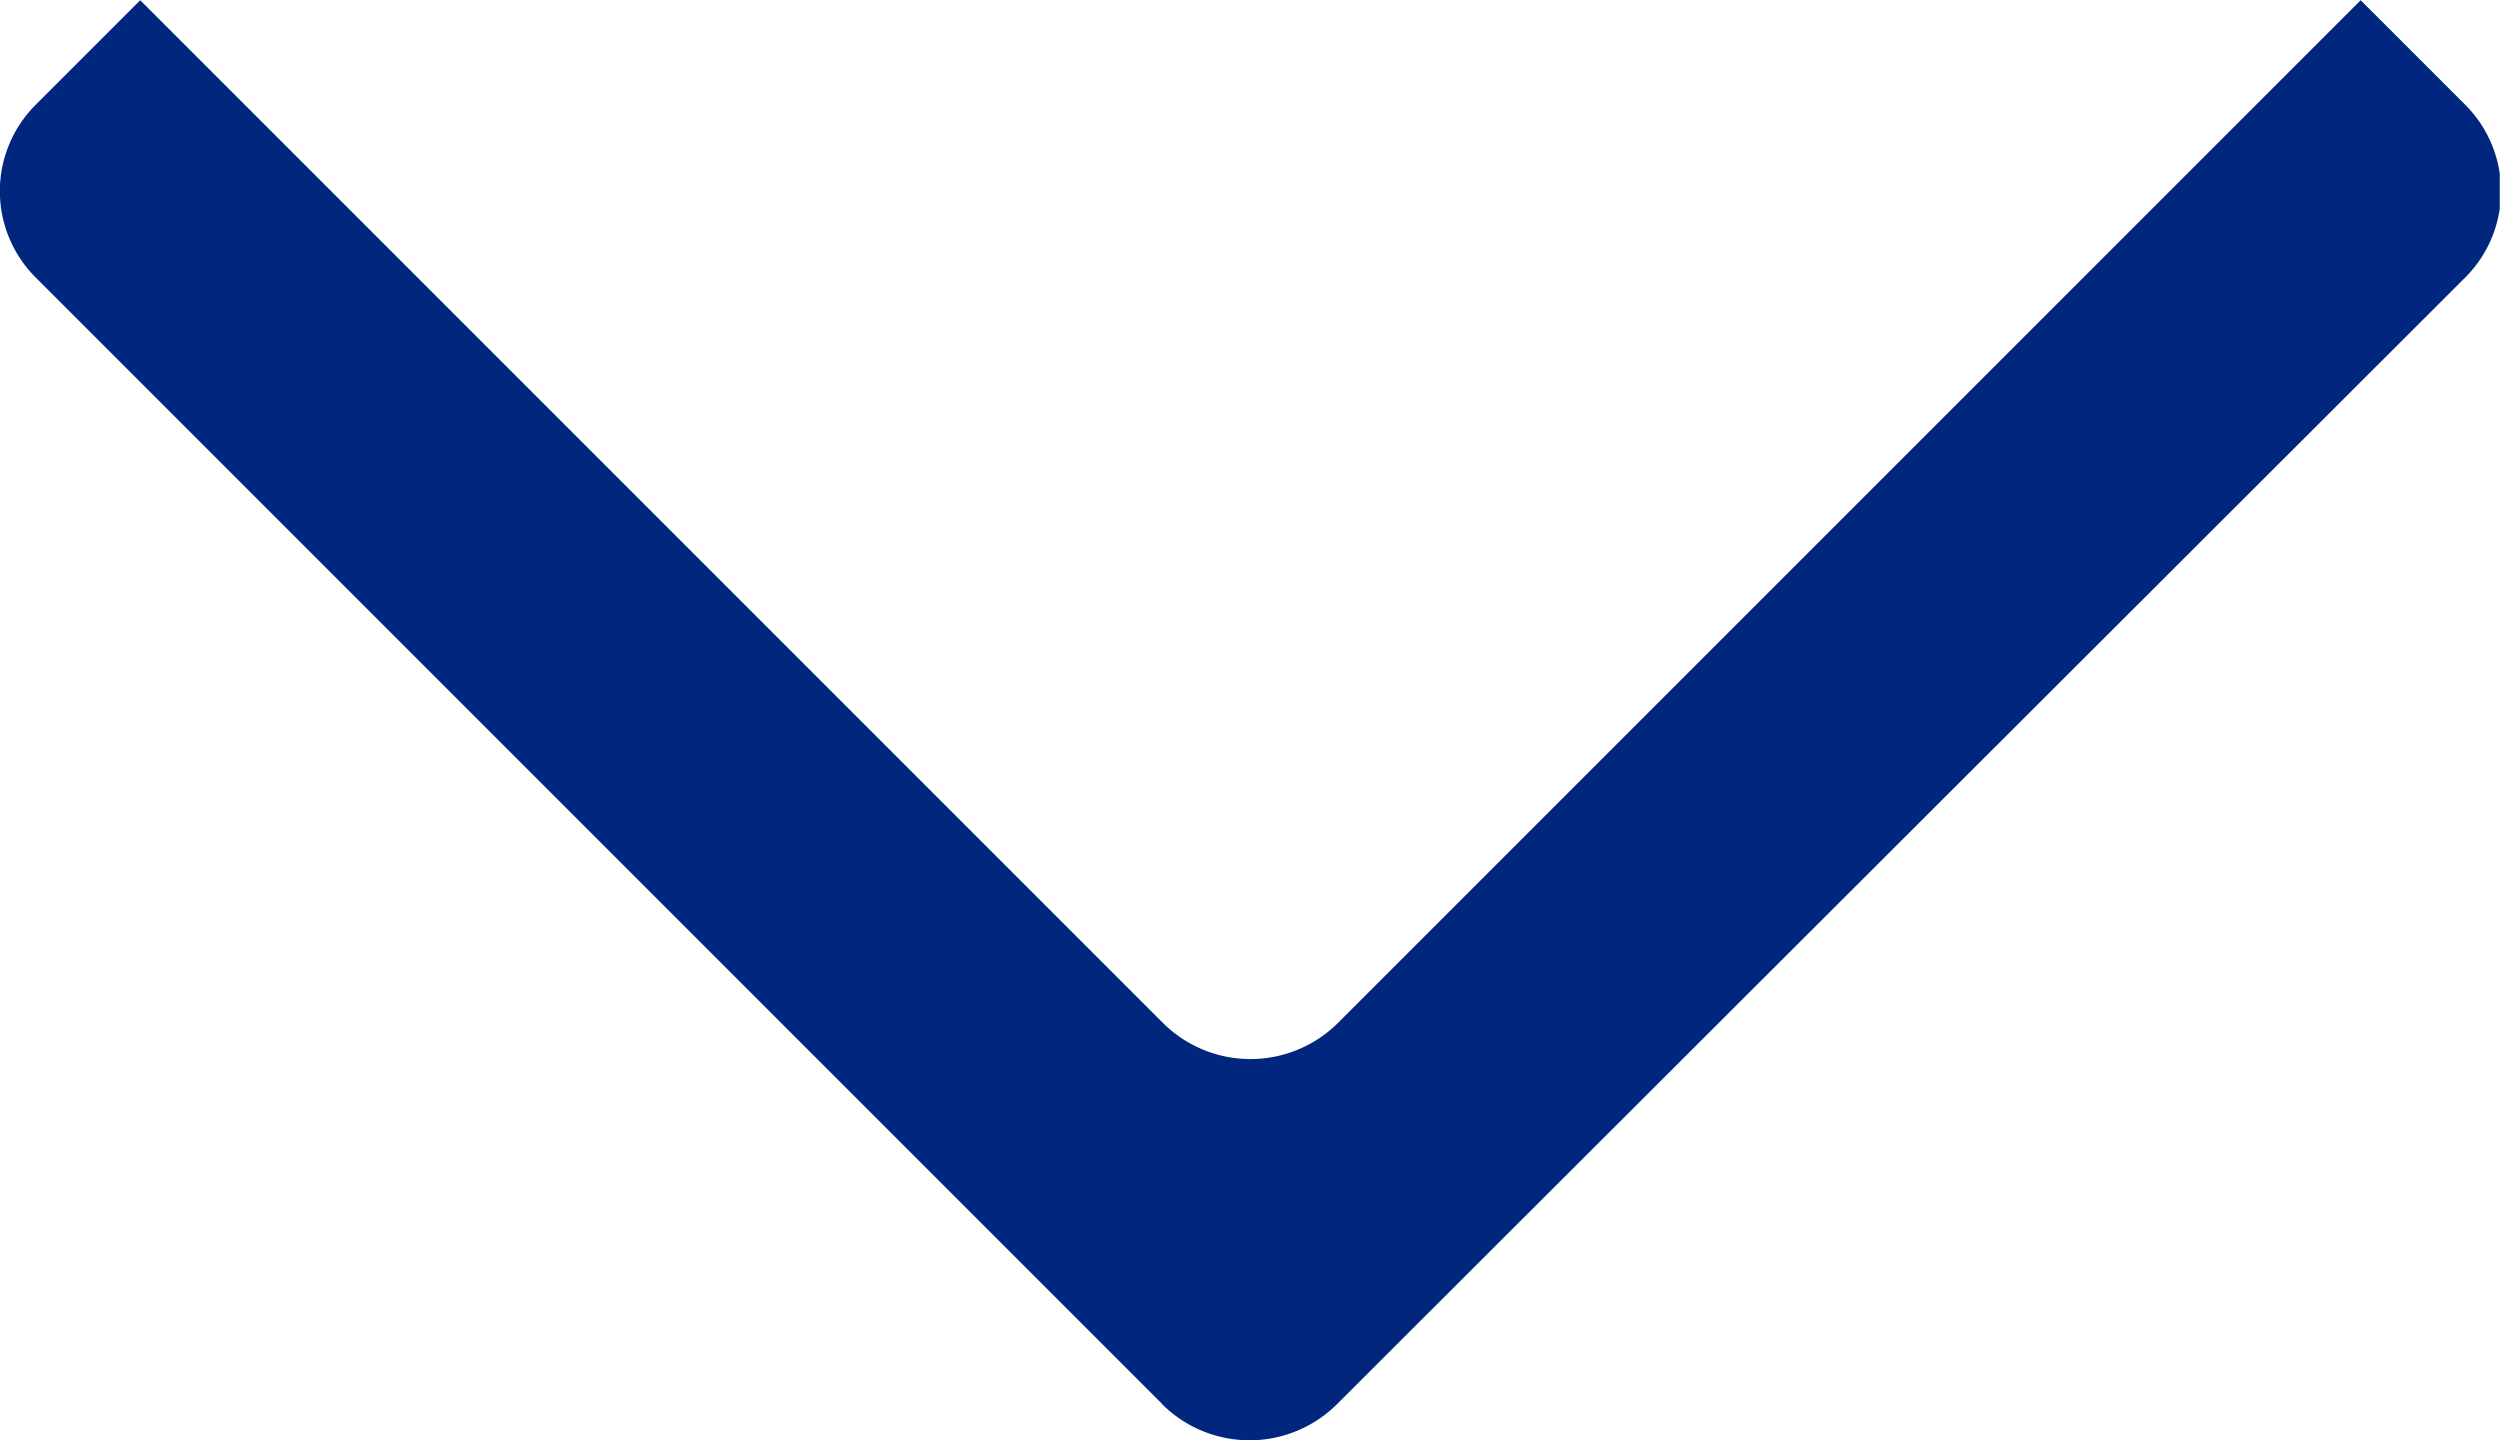 <svg xmlns="http://www.w3.org/2000/svg" xmlns:xlink="http://www.w3.org/1999/xlink" width="11" height="6.337" viewBox="0 0 11 6.337">
  <defs>
    <clipPath id="clip-path">
      <rect id="Rectangle_3855" data-name="Rectangle 3855" width="6.337" height="11" fill="#00267e"/>
    </clipPath>
  </defs>
  <g id="Group_7873" data-name="Group 7873" transform="translate(0 6.337) rotate(-90)">
    <g id="Group_7813" data-name="Group 7813" transform="translate(0 -0.001)" clip-path="url(#clip-path)">
      <path id="Path_24134" data-name="Path 24134" d="M.159,5.115,5.115.159a.537.537,0,0,1,.762,0l.459.459-4.5,4.5a.546.546,0,0,0,0,.77l4.5,4.5-.459.459a.537.537,0,0,1-.762,0L.159,5.884a.545.545,0,0,1,0-.77" transform="translate(0 0)" fill="#00267e" fill-rule="evenodd"/>
    </g>
  </g>
</svg>
